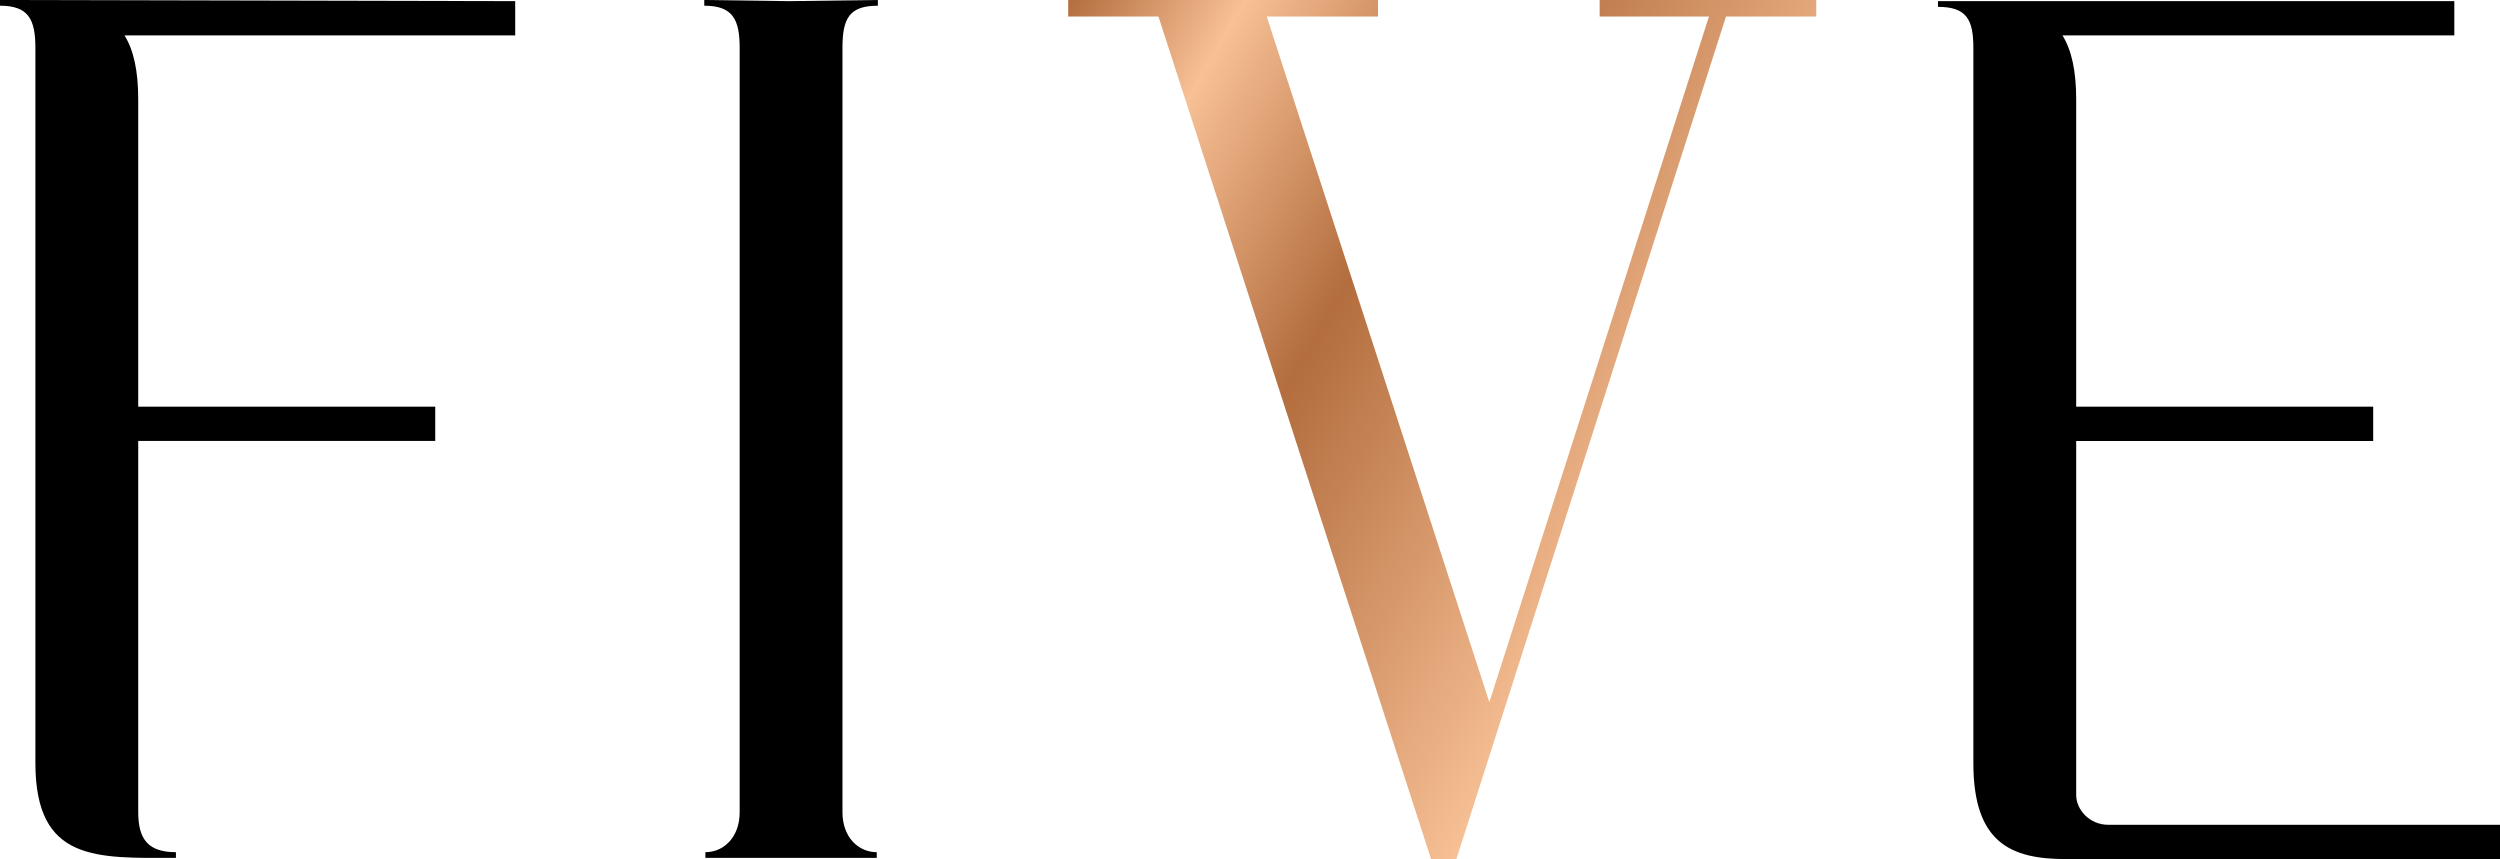 <svg xmlns="http://www.w3.org/2000/svg" viewBox="0 0 936.33 321.9" xml:space="preserve"><path d="M192.96 13.26H46.64c3.42 5.56 5.13 13.26 5.13 23.96v115.09h111.24v12.84H51.77V304.2c0 10.27 3.85 14.97 14.12 14.97v2.14c-29.52 0-52.63 1.71-52.63-35.51V17.97C13.26 7.27 10.7 2.14 0 2.14V0l192.96.43zM263.76 0l31.66.43L328.79 0v2.14c-10.7 0-13.26 4.71-13.26 15.83V304.2c0 9.41 5.99 14.97 12.84 14.97v2.14h-64.18v-2.14c6.85 0 12.84-5.56 12.84-14.97V17.97c0-10.7-2.57-15.83-13.26-15.83V0zm672.57 308.91v12.84H773.75c-20.54 0-34.66-5.99-34.66-35.94V17.97c0-10.7-2.57-15.4-13.26-15.4V.43h193.39v12.84H772.47c3.42 5.56 5.13 13.26 5.13 23.96v115.09h111.24v12.84H777.6v132.63c0 5.56 5.13 11.12 11.98 11.12z"/><linearGradient id="a" gradientUnits="userSpaceOnUse" x1="382.399" y1="30.615" x2="630.793" y2="174.026"><stop offset="0" style="stop-color:#b36d3e"/><stop offset=".2" style="stop-color:#f7c095"/><stop offset=".5" style="stop-color:#b36d3e"/><stop offset="1" style="stop-color:#f7c095"/></linearGradient><path d="M400.07 0h116.05v6.2h-41.69l83.38 256.81L640.06 6.2h-40.94V0h81.12v6.2h-33.8L545.42 321.9h-9.39L433.88 6.2h-33.8V0z" style="fill:url(#a)"/></svg>